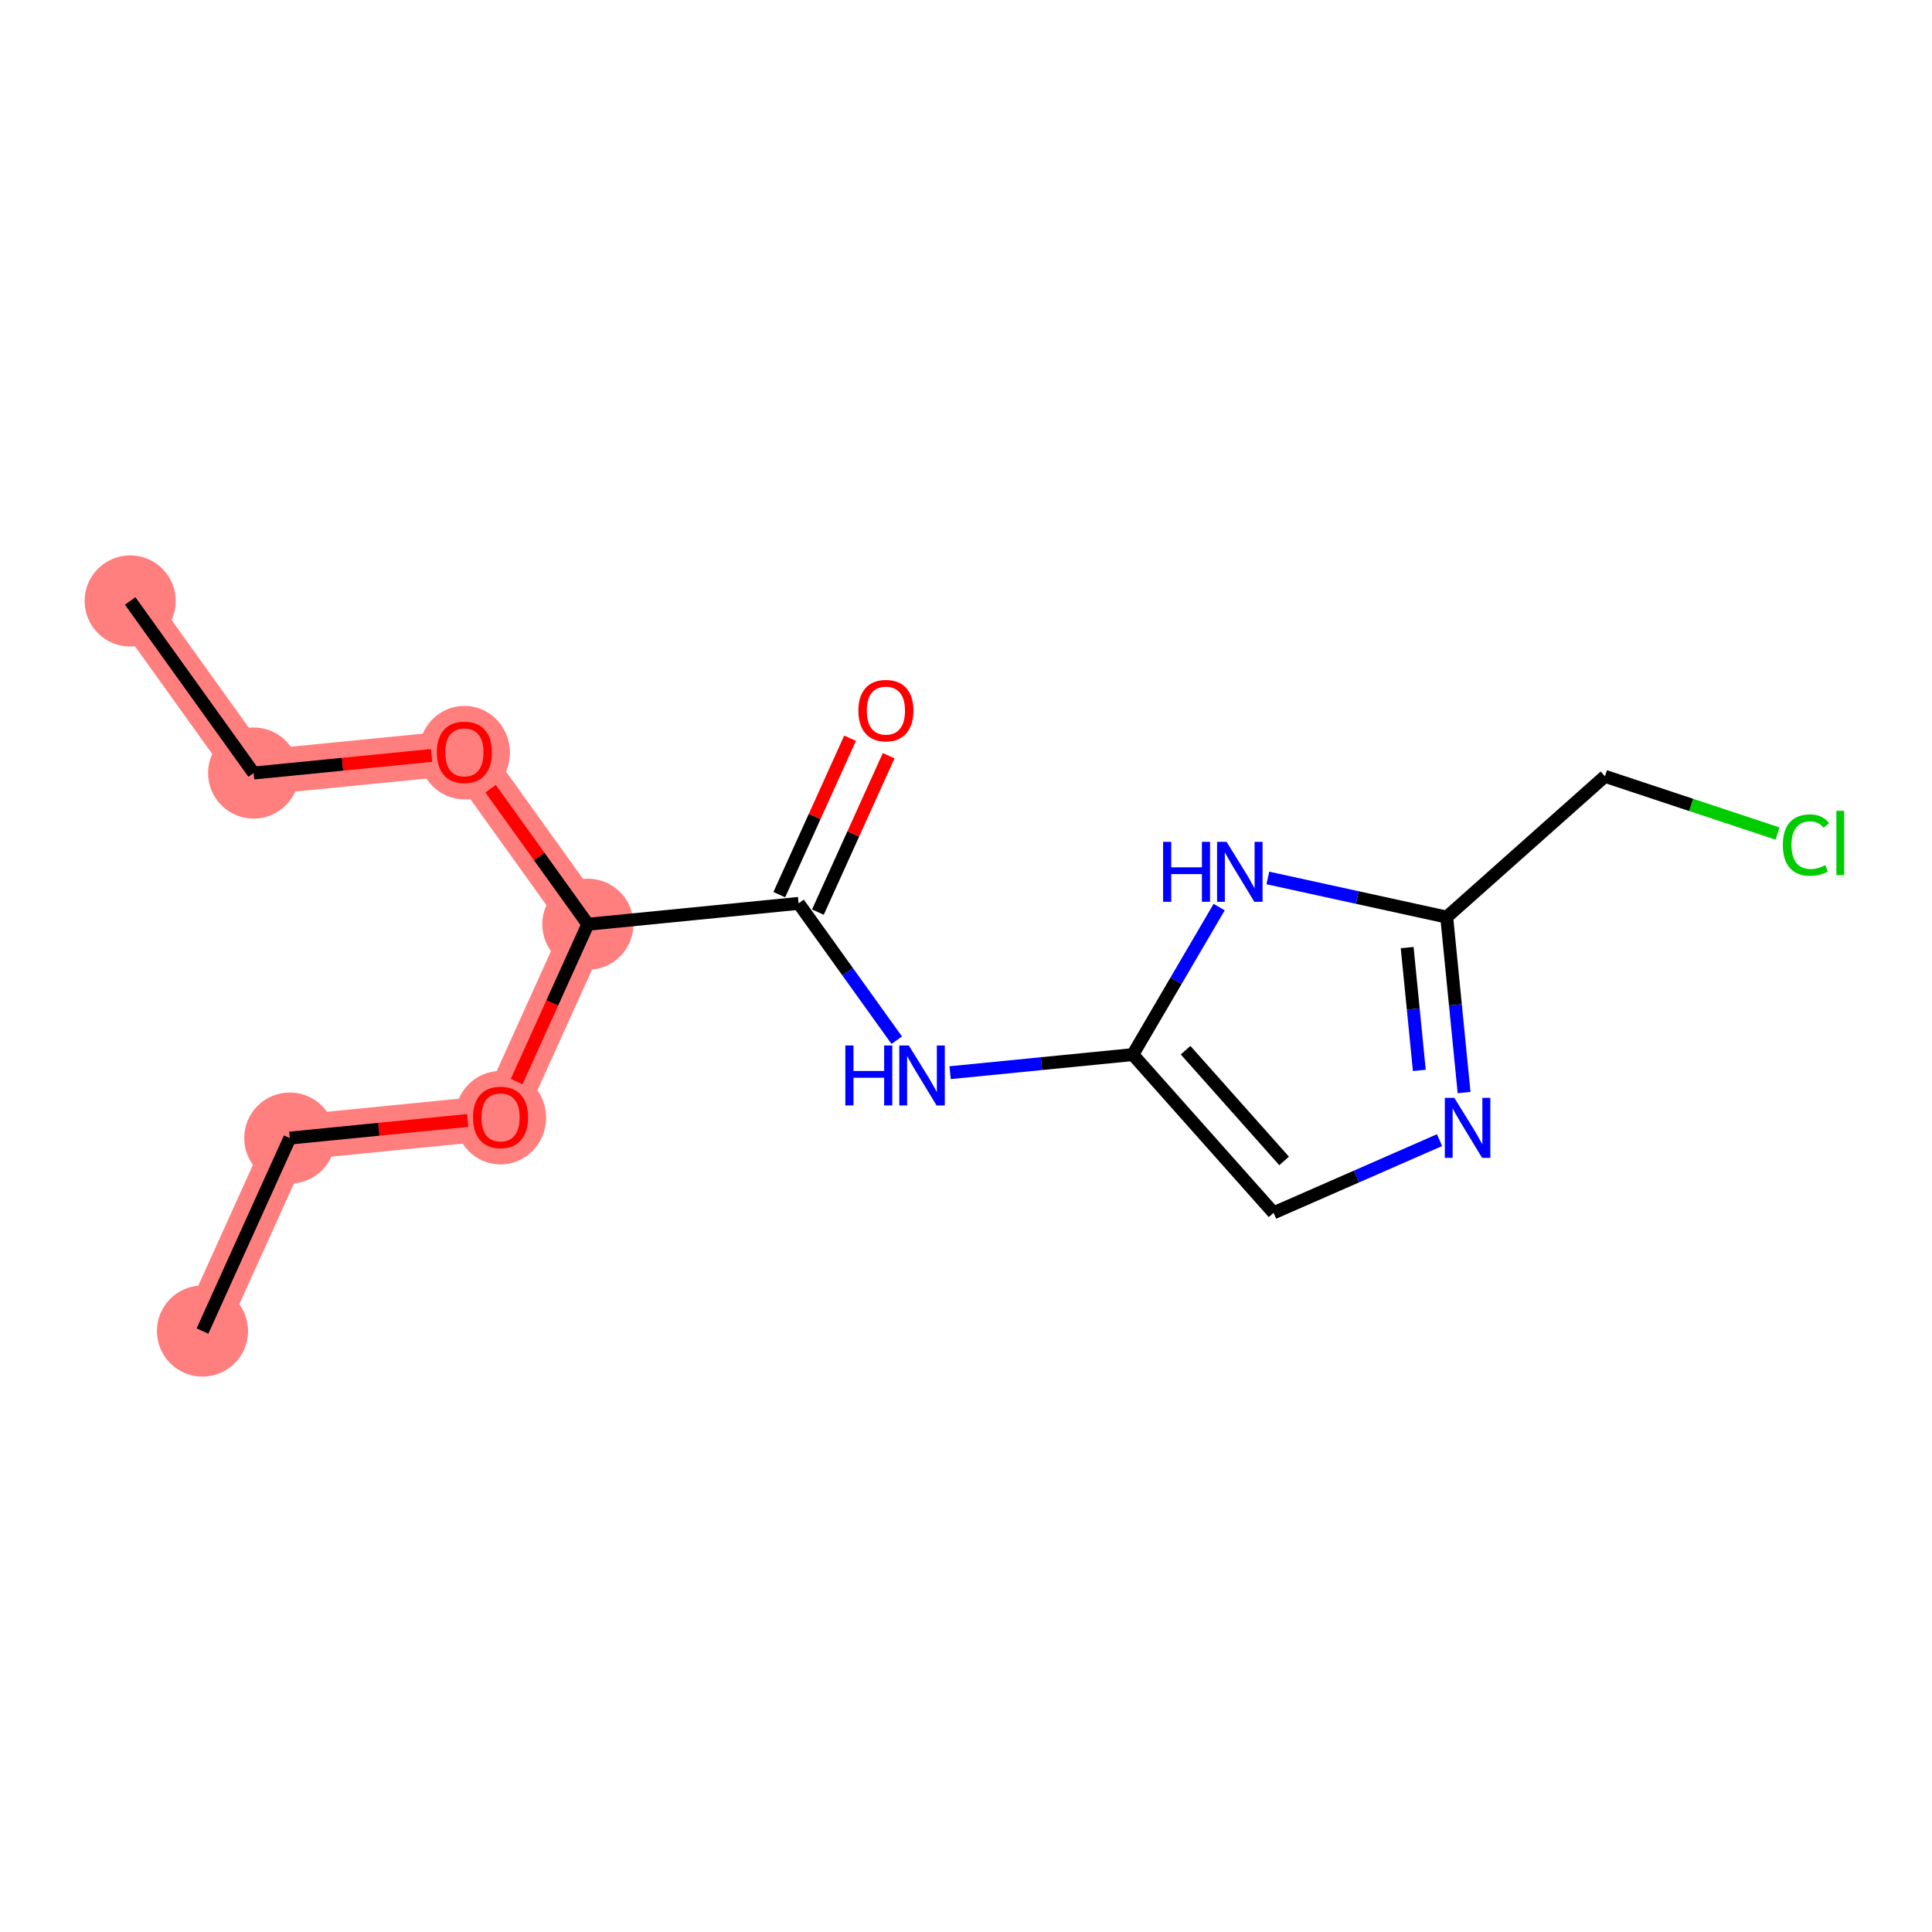<?xml version='1.0' encoding='iso-8859-1'?>
<svg version='1.1' baseProfile='full'
              xmlns='http://www.w3.org/2000/svg'
                      xmlns:rdkit='http://www.rdkit.org/xml'
                      xmlns:xlink='http://www.w3.org/1999/xlink'
                  xml:space='preserve'
width='300px' height='300px' viewBox='0 0 300 300'>
<!-- END OF HEADER -->
<rect style='opacity:1.0;fill:#FFFFFF;stroke:none' width='300' height='300' x='0' y='0'> </rect>
<rect style='opacity:1.0;fill:#FFFFFF;stroke:none' width='300' height='300' x='0' y='0'> </rect>
<path d='M 20.214,93.316 L 39.384,120.037' style='fill:none;fill-rule:evenodd;stroke:#FF7F7F;stroke-width:7.0px;stroke-linecap:butt;stroke-linejoin:miter;stroke-opacity:1' />
<path d='M 39.384,120.037 L 72.11,116.796' style='fill:none;fill-rule:evenodd;stroke:#FF7F7F;stroke-width:7.0px;stroke-linecap:butt;stroke-linejoin:miter;stroke-opacity:1' />
<path d='M 72.11,116.796 L 91.281,143.518' style='fill:none;fill-rule:evenodd;stroke:#FF7F7F;stroke-width:7.0px;stroke-linecap:butt;stroke-linejoin:miter;stroke-opacity:1' />
<path d='M 91.281,143.518 L 77.724,173.48' style='fill:none;fill-rule:evenodd;stroke:#FF7F7F;stroke-width:7.0px;stroke-linecap:butt;stroke-linejoin:miter;stroke-opacity:1' />
<path d='M 77.724,173.48 L 44.998,176.721' style='fill:none;fill-rule:evenodd;stroke:#FF7F7F;stroke-width:7.0px;stroke-linecap:butt;stroke-linejoin:miter;stroke-opacity:1' />
<path d='M 44.998,176.721 L 31.442,206.684' style='fill:none;fill-rule:evenodd;stroke:#FF7F7F;stroke-width:7.0px;stroke-linecap:butt;stroke-linejoin:miter;stroke-opacity:1' />
<ellipse cx='20.214' cy='93.316' rx='6.577' ry='6.577'  style='fill:#FF7F7F;fill-rule:evenodd;stroke:#FF7F7F;stroke-width:1.0px;stroke-linecap:butt;stroke-linejoin:miter;stroke-opacity:1' />
<ellipse cx='39.384' cy='120.037' rx='6.577' ry='6.577'  style='fill:#FF7F7F;fill-rule:evenodd;stroke:#FF7F7F;stroke-width:1.0px;stroke-linecap:butt;stroke-linejoin:miter;stroke-opacity:1' />
<ellipse cx='72.11' cy='116.869' rx='6.577' ry='6.762'  style='fill:#FF7F7F;fill-rule:evenodd;stroke:#FF7F7F;stroke-width:1.0px;stroke-linecap:butt;stroke-linejoin:miter;stroke-opacity:1' />
<ellipse cx='91.281' cy='143.518' rx='6.577' ry='6.577'  style='fill:#FF7F7F;fill-rule:evenodd;stroke:#FF7F7F;stroke-width:1.0px;stroke-linecap:butt;stroke-linejoin:miter;stroke-opacity:1' />
<ellipse cx='77.724' cy='173.553' rx='6.577' ry='6.762'  style='fill:#FF7F7F;fill-rule:evenodd;stroke:#FF7F7F;stroke-width:1.0px;stroke-linecap:butt;stroke-linejoin:miter;stroke-opacity:1' />
<ellipse cx='44.998' cy='176.721' rx='6.577' ry='6.577'  style='fill:#FF7F7F;fill-rule:evenodd;stroke:#FF7F7F;stroke-width:1.0px;stroke-linecap:butt;stroke-linejoin:miter;stroke-opacity:1' />
<ellipse cx='31.442' cy='206.684' rx='6.577' ry='6.577'  style='fill:#FF7F7F;fill-rule:evenodd;stroke:#FF7F7F;stroke-width:1.0px;stroke-linecap:butt;stroke-linejoin:miter;stroke-opacity:1' />
<path class='bond-0 atom-0 atom-1' d='M 20.214,93.316 L 39.384,120.037' style='fill:none;fill-rule:evenodd;stroke:#000000;stroke-width:2.0px;stroke-linecap:butt;stroke-linejoin:miter;stroke-opacity:1' />
<path class='bond-1 atom-1 atom-2' d='M 39.384,120.037 L 53.199,118.669' style='fill:none;fill-rule:evenodd;stroke:#000000;stroke-width:2.0px;stroke-linecap:butt;stroke-linejoin:miter;stroke-opacity:1' />
<path class='bond-1 atom-1 atom-2' d='M 53.199,118.669 L 67.013,117.301' style='fill:none;fill-rule:evenodd;stroke:#FF0000;stroke-width:2.0px;stroke-linecap:butt;stroke-linejoin:miter;stroke-opacity:1' />
<path class='bond-2 atom-2 atom-3' d='M 76.183,122.472 L 83.732,132.995' style='fill:none;fill-rule:evenodd;stroke:#FF0000;stroke-width:2.0px;stroke-linecap:butt;stroke-linejoin:miter;stroke-opacity:1' />
<path class='bond-2 atom-2 atom-3' d='M 83.732,132.995 L 91.281,143.518' style='fill:none;fill-rule:evenodd;stroke:#000000;stroke-width:2.0px;stroke-linecap:butt;stroke-linejoin:miter;stroke-opacity:1' />
<path class='bond-3 atom-3 atom-4' d='M 91.281,143.518 L 85.754,155.733' style='fill:none;fill-rule:evenodd;stroke:#000000;stroke-width:2.0px;stroke-linecap:butt;stroke-linejoin:miter;stroke-opacity:1' />
<path class='bond-3 atom-3 atom-4' d='M 85.754,155.733 L 80.227,167.949' style='fill:none;fill-rule:evenodd;stroke:#FF0000;stroke-width:2.0px;stroke-linecap:butt;stroke-linejoin:miter;stroke-opacity:1' />
<path class='bond-6 atom-3 atom-7' d='M 91.281,143.518 L 124.007,140.276' style='fill:none;fill-rule:evenodd;stroke:#000000;stroke-width:2.0px;stroke-linecap:butt;stroke-linejoin:miter;stroke-opacity:1' />
<path class='bond-4 atom-4 atom-5' d='M 72.627,173.985 L 58.812,175.353' style='fill:none;fill-rule:evenodd;stroke:#FF0000;stroke-width:2.0px;stroke-linecap:butt;stroke-linejoin:miter;stroke-opacity:1' />
<path class='bond-4 atom-4 atom-5' d='M 58.812,175.353 L 44.998,176.721' style='fill:none;fill-rule:evenodd;stroke:#000000;stroke-width:2.0px;stroke-linecap:butt;stroke-linejoin:miter;stroke-opacity:1' />
<path class='bond-5 atom-5 atom-6' d='M 44.998,176.721 L 31.442,206.684' style='fill:none;fill-rule:evenodd;stroke:#000000;stroke-width:2.0px;stroke-linecap:butt;stroke-linejoin:miter;stroke-opacity:1' />
<path class='bond-7 atom-7 atom-8' d='M 127.003,141.632 L 132.498,129.489' style='fill:none;fill-rule:evenodd;stroke:#000000;stroke-width:2.0px;stroke-linecap:butt;stroke-linejoin:miter;stroke-opacity:1' />
<path class='bond-7 atom-7 atom-8' d='M 132.498,129.489 L 137.992,117.346' style='fill:none;fill-rule:evenodd;stroke:#FF0000;stroke-width:2.0px;stroke-linecap:butt;stroke-linejoin:miter;stroke-opacity:1' />
<path class='bond-7 atom-7 atom-8' d='M 121.011,138.921 L 126.505,126.778' style='fill:none;fill-rule:evenodd;stroke:#000000;stroke-width:2.0px;stroke-linecap:butt;stroke-linejoin:miter;stroke-opacity:1' />
<path class='bond-7 atom-7 atom-8' d='M 126.505,126.778 L 131.999,114.634' style='fill:none;fill-rule:evenodd;stroke:#FF0000;stroke-width:2.0px;stroke-linecap:butt;stroke-linejoin:miter;stroke-opacity:1' />
<path class='bond-8 atom-7 atom-9' d='M 124.007,140.276 L 131.627,150.898' style='fill:none;fill-rule:evenodd;stroke:#000000;stroke-width:2.0px;stroke-linecap:butt;stroke-linejoin:miter;stroke-opacity:1' />
<path class='bond-8 atom-7 atom-9' d='M 131.627,150.898 L 139.247,161.519' style='fill:none;fill-rule:evenodd;stroke:#0000FF;stroke-width:2.0px;stroke-linecap:butt;stroke-linejoin:miter;stroke-opacity:1' />
<path class='bond-9 atom-9 atom-10' d='M 147.532,166.566 L 161.718,165.161' style='fill:none;fill-rule:evenodd;stroke:#0000FF;stroke-width:2.0px;stroke-linecap:butt;stroke-linejoin:miter;stroke-opacity:1' />
<path class='bond-9 atom-9 atom-10' d='M 161.718,165.161 L 175.904,163.757' style='fill:none;fill-rule:evenodd;stroke:#000000;stroke-width:2.0px;stroke-linecap:butt;stroke-linejoin:miter;stroke-opacity:1' />
<path class='bond-10 atom-10 atom-11' d='M 175.904,163.757 L 197.762,188.328' style='fill:none;fill-rule:evenodd;stroke:#000000;stroke-width:2.0px;stroke-linecap:butt;stroke-linejoin:miter;stroke-opacity:1' />
<path class='bond-10 atom-10 atom-11' d='M 184.097,163.071 L 199.398,180.27' style='fill:none;fill-rule:evenodd;stroke:#000000;stroke-width:2.0px;stroke-linecap:butt;stroke-linejoin:miter;stroke-opacity:1' />
<path class='bond-16 atom-16 atom-10' d='M 189.311,140.854 L 182.607,152.305' style='fill:none;fill-rule:evenodd;stroke:#0000FF;stroke-width:2.0px;stroke-linecap:butt;stroke-linejoin:miter;stroke-opacity:1' />
<path class='bond-16 atom-16 atom-10' d='M 182.607,152.305 L 175.904,163.757' style='fill:none;fill-rule:evenodd;stroke:#000000;stroke-width:2.0px;stroke-linecap:butt;stroke-linejoin:miter;stroke-opacity:1' />
<path class='bond-11 atom-11 atom-12' d='M 197.762,188.328 L 210.647,182.684' style='fill:none;fill-rule:evenodd;stroke:#000000;stroke-width:2.0px;stroke-linecap:butt;stroke-linejoin:miter;stroke-opacity:1' />
<path class='bond-11 atom-11 atom-12' d='M 210.647,182.684 L 223.531,177.039' style='fill:none;fill-rule:evenodd;stroke:#0000FF;stroke-width:2.0px;stroke-linecap:butt;stroke-linejoin:miter;stroke-opacity:1' />
<path class='bond-12 atom-12 atom-13' d='M 227.343,169.653 L 225.994,156.029' style='fill:none;fill-rule:evenodd;stroke:#0000FF;stroke-width:2.0px;stroke-linecap:butt;stroke-linejoin:miter;stroke-opacity:1' />
<path class='bond-12 atom-12 atom-13' d='M 225.994,156.029 L 224.644,142.406' style='fill:none;fill-rule:evenodd;stroke:#000000;stroke-width:2.0px;stroke-linecap:butt;stroke-linejoin:miter;stroke-opacity:1' />
<path class='bond-12 atom-12 atom-13' d='M 220.393,166.214 L 219.448,156.678' style='fill:none;fill-rule:evenodd;stroke:#0000FF;stroke-width:2.0px;stroke-linecap:butt;stroke-linejoin:miter;stroke-opacity:1' />
<path class='bond-12 atom-12 atom-13' d='M 219.448,156.678 L 218.504,147.141' style='fill:none;fill-rule:evenodd;stroke:#000000;stroke-width:2.0px;stroke-linecap:butt;stroke-linejoin:miter;stroke-opacity:1' />
<path class='bond-13 atom-13 atom-14' d='M 224.644,142.406 L 249.215,120.547' style='fill:none;fill-rule:evenodd;stroke:#000000;stroke-width:2.0px;stroke-linecap:butt;stroke-linejoin:miter;stroke-opacity:1' />
<path class='bond-15 atom-13 atom-16' d='M 224.644,142.406 L 210.758,139.367' style='fill:none;fill-rule:evenodd;stroke:#000000;stroke-width:2.0px;stroke-linecap:butt;stroke-linejoin:miter;stroke-opacity:1' />
<path class='bond-15 atom-13 atom-16' d='M 210.758,139.367 L 196.872,136.328' style='fill:none;fill-rule:evenodd;stroke:#0000FF;stroke-width:2.0px;stroke-linecap:butt;stroke-linejoin:miter;stroke-opacity:1' />
<path class='bond-14 atom-14 atom-15' d='M 249.215,120.547 L 262.616,124.991' style='fill:none;fill-rule:evenodd;stroke:#000000;stroke-width:2.0px;stroke-linecap:butt;stroke-linejoin:miter;stroke-opacity:1' />
<path class='bond-14 atom-14 atom-15' d='M 262.616,124.991 L 276.018,129.434' style='fill:none;fill-rule:evenodd;stroke:#00CC00;stroke-width:2.0px;stroke-linecap:butt;stroke-linejoin:miter;stroke-opacity:1' />
<path  class='atom-2' d='M 67.835 116.822
Q 67.835 114.586, 68.94 113.337
Q 70.045 112.087, 72.11 112.087
Q 74.176 112.087, 75.281 113.337
Q 76.386 114.586, 76.386 116.822
Q 76.386 119.085, 75.268 120.374
Q 74.149 121.65, 72.11 121.65
Q 70.058 121.65, 68.94 120.374
Q 67.835 119.098, 67.835 116.822
M 72.11 120.598
Q 73.531 120.598, 74.294 119.651
Q 75.07 118.69, 75.07 116.822
Q 75.07 114.994, 74.294 114.073
Q 73.531 113.139, 72.11 113.139
Q 70.69 113.139, 69.914 114.06
Q 69.151 114.981, 69.151 116.822
Q 69.151 118.704, 69.914 119.651
Q 70.69 120.598, 72.11 120.598
' fill='#FF0000'/>
<path  class='atom-4' d='M 73.449 173.506
Q 73.449 171.27, 74.554 170.02
Q 75.659 168.771, 77.724 168.771
Q 79.79 168.771, 80.895 170.02
Q 82 171.27, 82 173.506
Q 82 175.769, 80.882 177.058
Q 79.763 178.334, 77.724 178.334
Q 75.672 178.334, 74.554 177.058
Q 73.449 175.782, 73.449 173.506
M 77.724 177.282
Q 79.145 177.282, 79.908 176.335
Q 80.684 175.374, 80.684 173.506
Q 80.684 171.678, 79.908 170.757
Q 79.145 169.823, 77.724 169.823
Q 76.304 169.823, 75.528 170.744
Q 74.765 171.665, 74.765 173.506
Q 74.765 175.388, 75.528 176.335
Q 76.304 177.282, 77.724 177.282
' fill='#FF0000'/>
<path  class='atom-8' d='M 133.288 110.34
Q 133.288 108.104, 134.393 106.854
Q 135.498 105.604, 137.563 105.604
Q 139.629 105.604, 140.734 106.854
Q 141.839 108.104, 141.839 110.34
Q 141.839 112.603, 140.721 113.892
Q 139.602 115.168, 137.563 115.168
Q 135.511 115.168, 134.393 113.892
Q 133.288 112.616, 133.288 110.34
M 137.563 114.115
Q 138.984 114.115, 139.747 113.168
Q 140.523 112.208, 140.523 110.34
Q 140.523 108.512, 139.747 107.591
Q 138.984 106.657, 137.563 106.657
Q 136.143 106.657, 135.367 107.578
Q 134.604 108.498, 134.604 110.34
Q 134.604 112.221, 135.367 113.168
Q 136.143 114.115, 137.563 114.115
' fill='#FF0000'/>
<path  class='atom-9' d='M 131.266 162.341
L 132.529 162.341
L 132.529 166.301
L 137.291 166.301
L 137.291 162.341
L 138.554 162.341
L 138.554 171.654
L 137.291 171.654
L 137.291 167.353
L 132.529 167.353
L 132.529 171.654
L 131.266 171.654
L 131.266 162.341
' fill='#0000FF'/>
<path  class='atom-9' d='M 141.119 162.341
L 144.171 167.274
Q 144.473 167.761, 144.96 168.642
Q 145.447 169.523, 145.473 169.576
L 145.473 162.341
L 146.709 162.341
L 146.709 171.654
L 145.433 171.654
L 142.158 166.261
Q 141.776 165.63, 141.369 164.906
Q 140.974 164.183, 140.856 163.959
L 140.856 171.654
L 139.645 171.654
L 139.645 162.341
L 141.119 162.341
' fill='#0000FF'/>
<path  class='atom-12' d='M 225.827 170.475
L 228.879 175.408
Q 229.181 175.895, 229.668 176.776
Q 230.155 177.658, 230.181 177.71
L 230.181 170.475
L 231.417 170.475
L 231.417 179.789
L 230.141 179.789
L 226.866 174.395
Q 226.484 173.764, 226.077 173.04
Q 225.682 172.317, 225.564 172.093
L 225.564 179.789
L 224.353 179.789
L 224.353 170.475
L 225.827 170.475
' fill='#0000FF'/>
<path  class='atom-15' d='M 276.84 131.22
Q 276.84 128.904, 277.918 127.694
Q 279.01 126.471, 281.075 126.471
Q 282.996 126.471, 284.022 127.826
L 283.154 128.536
Q 282.404 127.549, 281.075 127.549
Q 279.668 127.549, 278.918 128.497
Q 278.181 129.43, 278.181 131.22
Q 278.181 133.061, 278.944 134.008
Q 279.721 134.955, 281.22 134.955
Q 282.246 134.955, 283.443 134.337
L 283.812 135.324
Q 283.325 135.639, 282.588 135.824
Q 281.852 136.008, 281.036 136.008
Q 279.01 136.008, 277.918 134.771
Q 276.84 133.535, 276.84 131.22
' fill='#00CC00'/>
<path  class='atom-15' d='M 285.153 125.905
L 286.364 125.905
L 286.364 135.889
L 285.153 135.889
L 285.153 125.905
' fill='#00CC00'/>
<path  class='atom-16' d='M 180.606 130.718
L 181.869 130.718
L 181.869 134.678
L 186.631 134.678
L 186.631 130.718
L 187.894 130.718
L 187.894 140.032
L 186.631 140.032
L 186.631 135.73
L 181.869 135.73
L 181.869 140.032
L 180.606 140.032
L 180.606 130.718
' fill='#0000FF'/>
<path  class='atom-16' d='M 190.459 130.718
L 193.511 135.651
Q 193.814 136.138, 194.3 137.019
Q 194.787 137.901, 194.813 137.953
L 194.813 130.718
L 196.05 130.718
L 196.05 140.032
L 194.774 140.032
L 191.498 134.638
Q 191.117 134.007, 190.709 133.283
Q 190.314 132.56, 190.196 132.336
L 190.196 140.032
L 188.986 140.032
L 188.986 130.718
L 190.459 130.718
' fill='#0000FF'/>
</svg>
